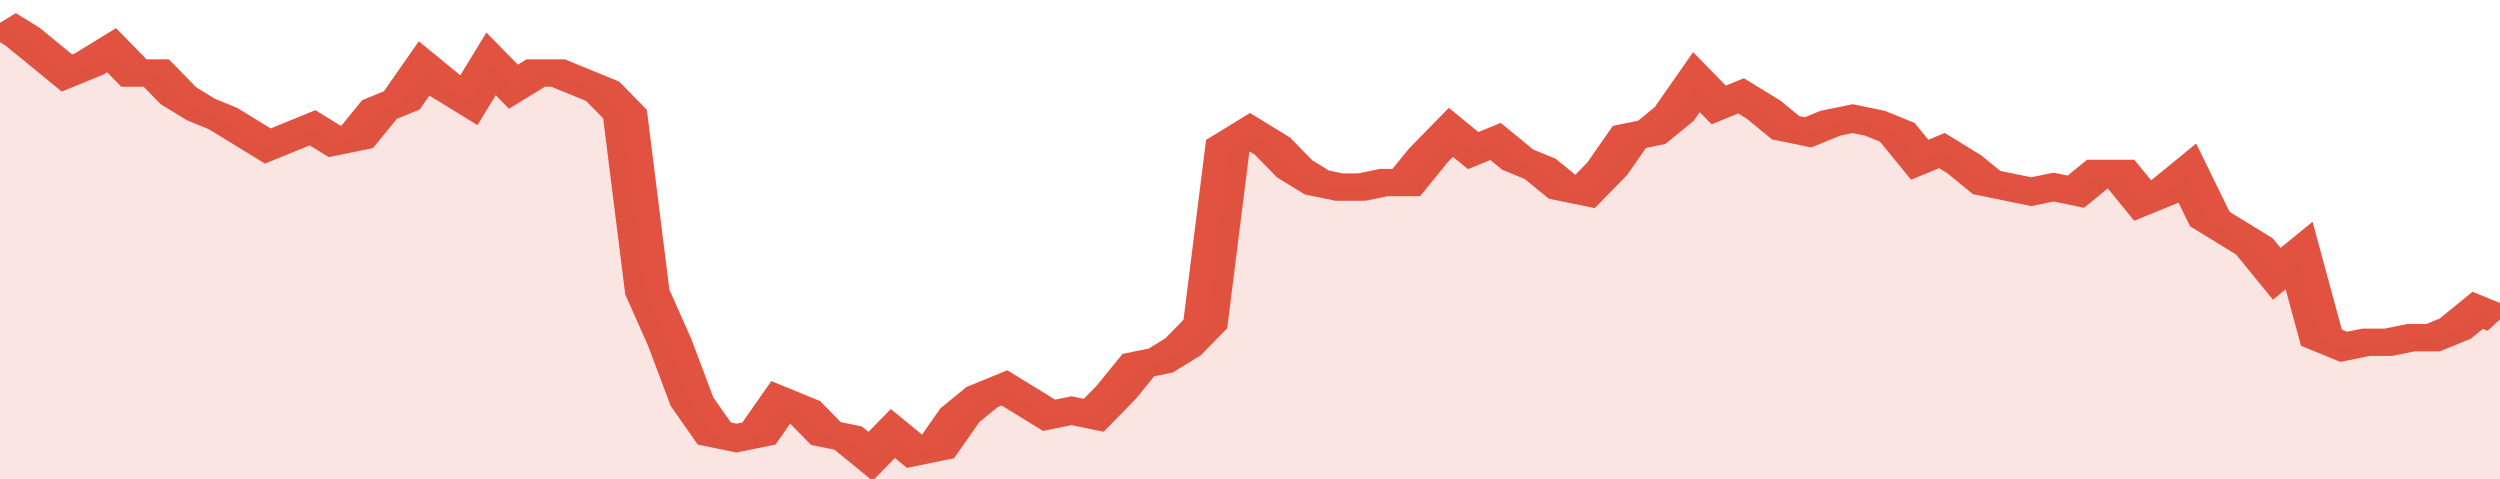 <svg xmlns="http://www.w3.org/2000/svg" viewBox="0 0 336 105" width="120" height="23" preserveAspectRatio="none">
				 <polyline fill="none" stroke="#E15241" stroke-width="6" points="0, 5 3, 8 6, 12 9, 16 12, 14 15, 11 18, 16 21, 16 24, 21 27, 24 30, 26 33, 29 36, 32 39, 30 42, 28 45, 31 48, 30 51, 24 54, 22 57, 15 60, 19 63, 22 66, 14 69, 19 72, 16 75, 16 78, 18 81, 20 84, 25 87, 64 90, 75 93, 88 96, 95 99, 96 102, 95 105, 88 108, 90 111, 95 114, 96 117, 100 120, 95 123, 99 126, 98 129, 91 132, 87 135, 85 138, 88 141, 91 144, 90 147, 91 150, 86 153, 80 156, 79 159, 76 162, 71 165, 32 168, 29 171, 32 174, 37 177, 40 180, 41 183, 41 186, 40 189, 40 192, 34 195, 29 198, 33 201, 31 204, 35 207, 37 210, 41 213, 42 216, 37 219, 30 222, 29 225, 25 228, 18 231, 23 234, 21 237, 24 240, 28 243, 29 246, 27 249, 26 252, 27 255, 29 258, 35 261, 33 264, 36 267, 40 270, 41 273, 42 276, 41 279, 42 282, 38 285, 38 288, 44 291, 42 294, 38 297, 48 300, 51 303, 54 306, 60 309, 56 312, 74 315, 76 318, 75 321, 75 324, 74 327, 74 330, 72 333, 68 336, 70 336, 70 "> </polyline>
				 <polygon fill="#E15241" opacity="0.15" points="0, 105 0, 5 3, 8 6, 12 9, 16 12, 14 15, 11 18, 16 21, 16 24, 21 27, 24 30, 26 33, 29 36, 32 39, 30 42, 28 45, 31 48, 30 51, 24 54, 22 57, 15 60, 19 63, 22 66, 14 69, 19 72, 16 75, 16 78, 18 81, 20 84, 25 87, 64 90, 75 93, 88 96, 95 99, 96 102, 95 105, 88 108, 90 111, 95 114, 96 117, 100 120, 95 123, 99 126, 98 129, 91 132, 87 135, 85 138, 88 141, 91 144, 90 147, 91 150, 86 153, 80 156, 79 159, 76 162, 71 165, 32 168, 29 171, 32 174, 37 177, 40 180, 41 183, 41 186, 40 189, 40 192, 34 195, 29 198, 33 201, 31 204, 35 207, 37 210, 41 213, 42 216, 37 219, 30 222, 29 225, 25 228, 18 231, 23 234, 21 237, 24 240, 28 243, 29 246, 27 249, 26 252, 27 255, 29 258, 35 261, 33 264, 36 267, 40 270, 41 273, 42 276, 41 279, 42 282, 38 285, 38 288, 44 291, 42 294, 38 297, 48 300, 51 303, 54 306, 60 309, 56 312, 74 315, 76 318, 75 321, 75 324, 74 327, 74 330, 72 333, 68 336, 70 336, 105 "></polygon>
			</svg>